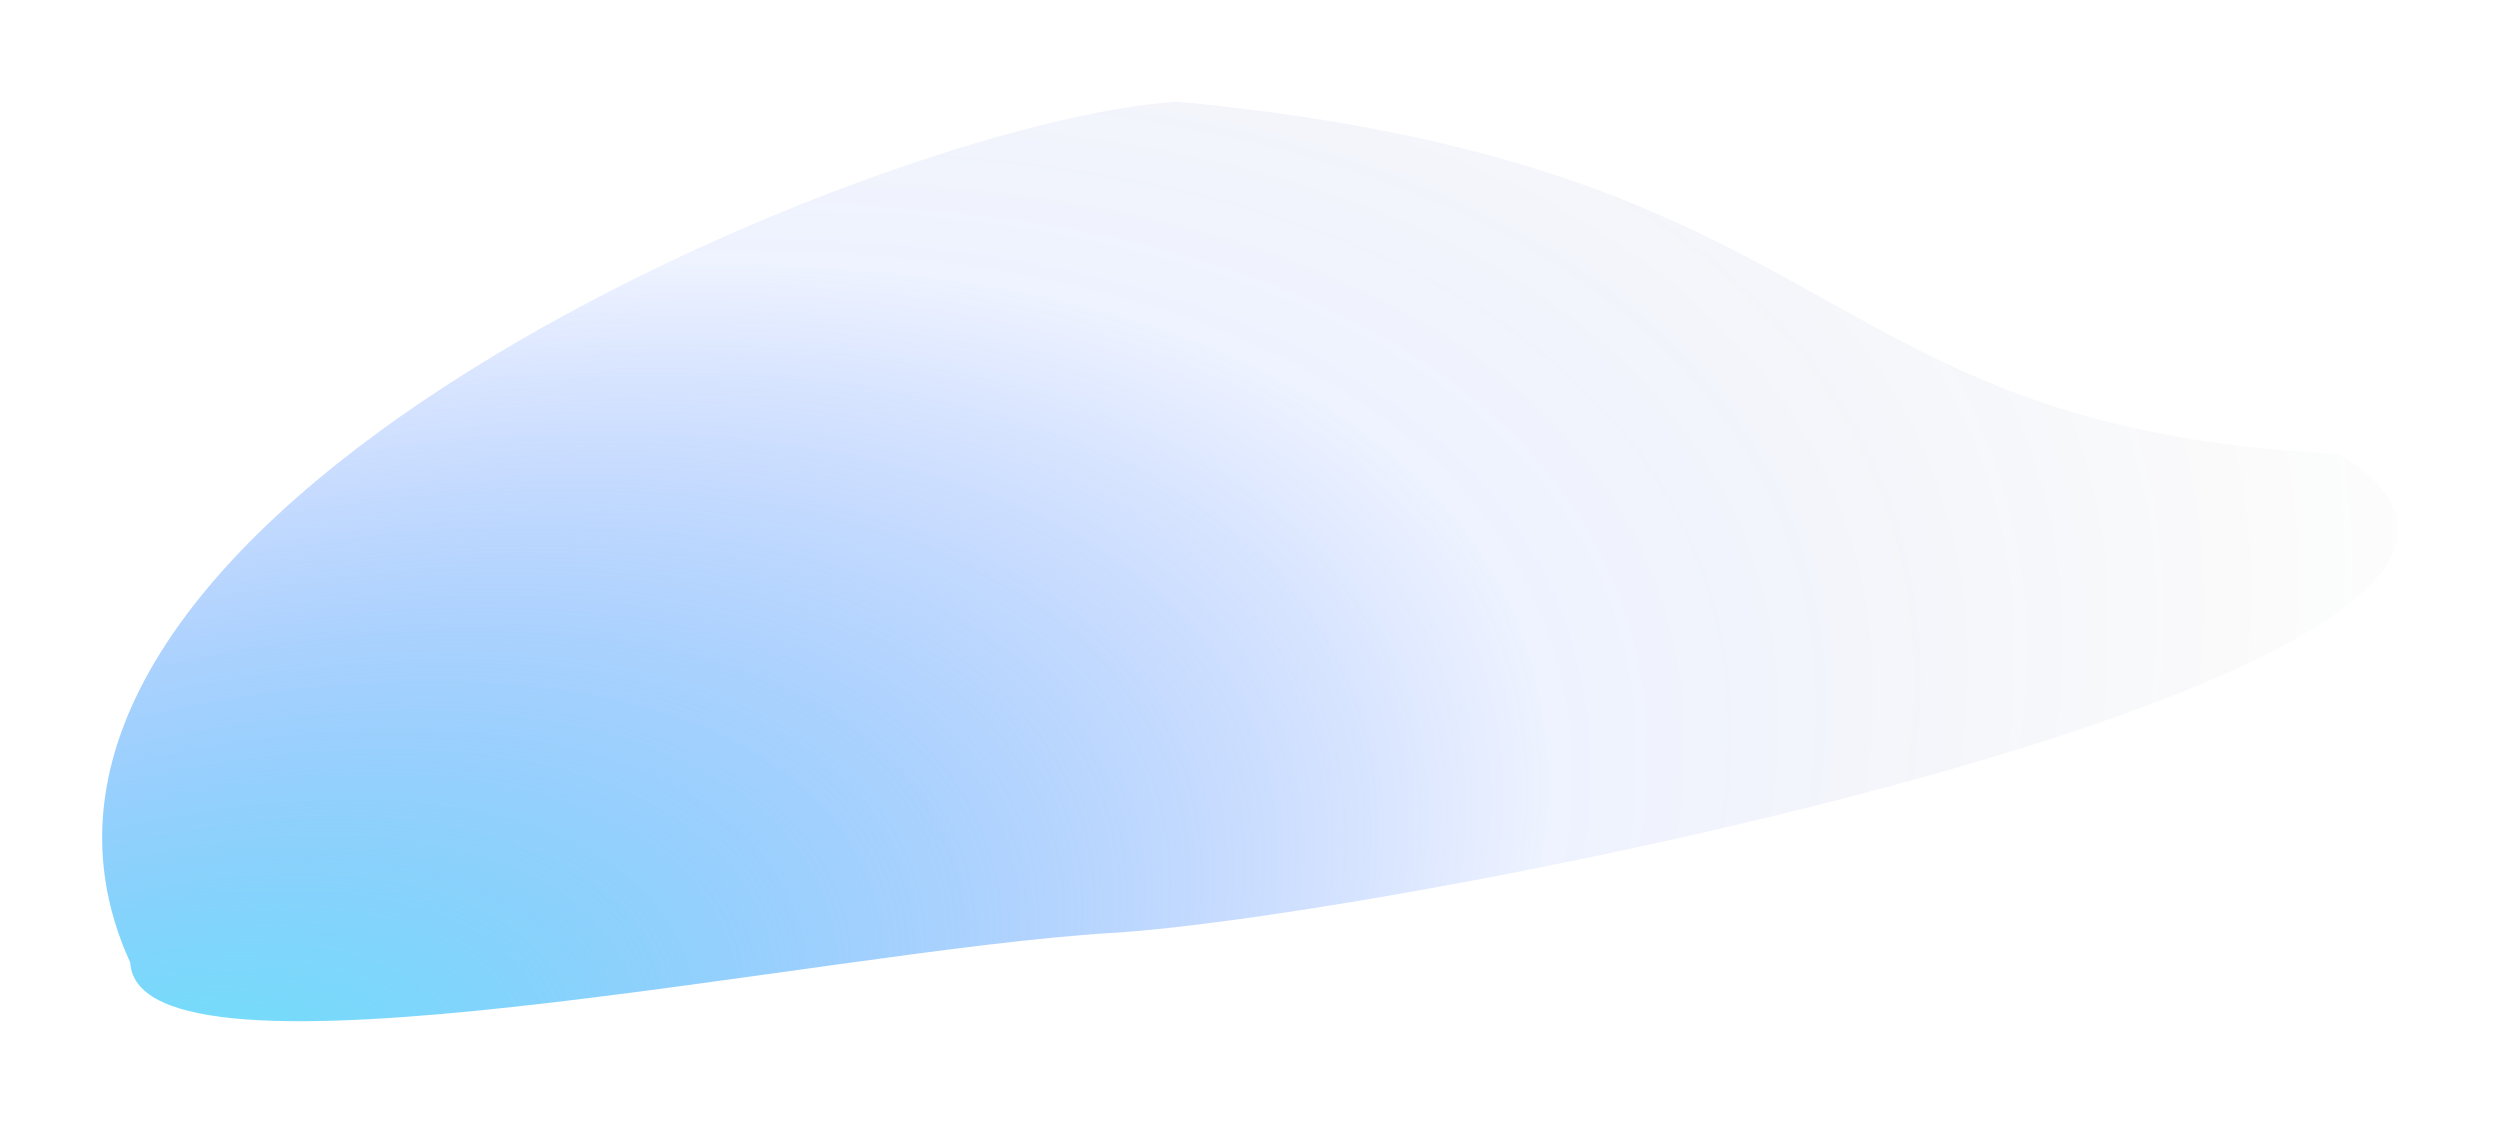 <?xml version="1.0" encoding="UTF-8"?> <svg xmlns="http://www.w3.org/2000/svg" width="2101" height="944" viewBox="0 0 2101 944" fill="none"><g filter="url(#filter0_f_3609_5355)"><path d="M933.757 784.083C1177.7 769.597 2258.86 556.964 1965.19 381.448C1514.14 359.707 1560.49 139.142 989.443 85.448C745.5 99.934 -61.72 433.918 109.462 808.999C116.444 926.566 689.814 798.568 933.757 784.083Z" fill="url(#paint0_radial_3609_5355)"></path></g><defs><filter id="filter0_f_3609_5355" x="0.784" y="0.389" width="2099.63" height="942.907" filterUnits="userSpaceOnUse" color-interpolation-filters="sRGB"><feFlood flood-opacity="0" result="BackgroundImageFix"></feFlood><feBlend mode="normal" in="SourceGraphic" in2="BackgroundImageFix" result="shape"></feBlend><feGaussianBlur stdDeviation="42.529" result="effect1_foregroundBlur_3609_5355"></feGaussianBlur></filter><radialGradient id="paint0_radial_3609_5355" cx="0" cy="0" r="1" gradientUnits="userSpaceOnUse" gradientTransform="translate(81.341 996.526) rotate(-21.279) scale(2125.41 1084.66)"><stop stop-color="#66EDF9"></stop><stop offset="0.604" stop-color="#2962FF" stop-opacity="0.08"></stop><stop offset="1" stop-color="#1A1A1A" stop-opacity="0"></stop></radialGradient></defs></svg> 